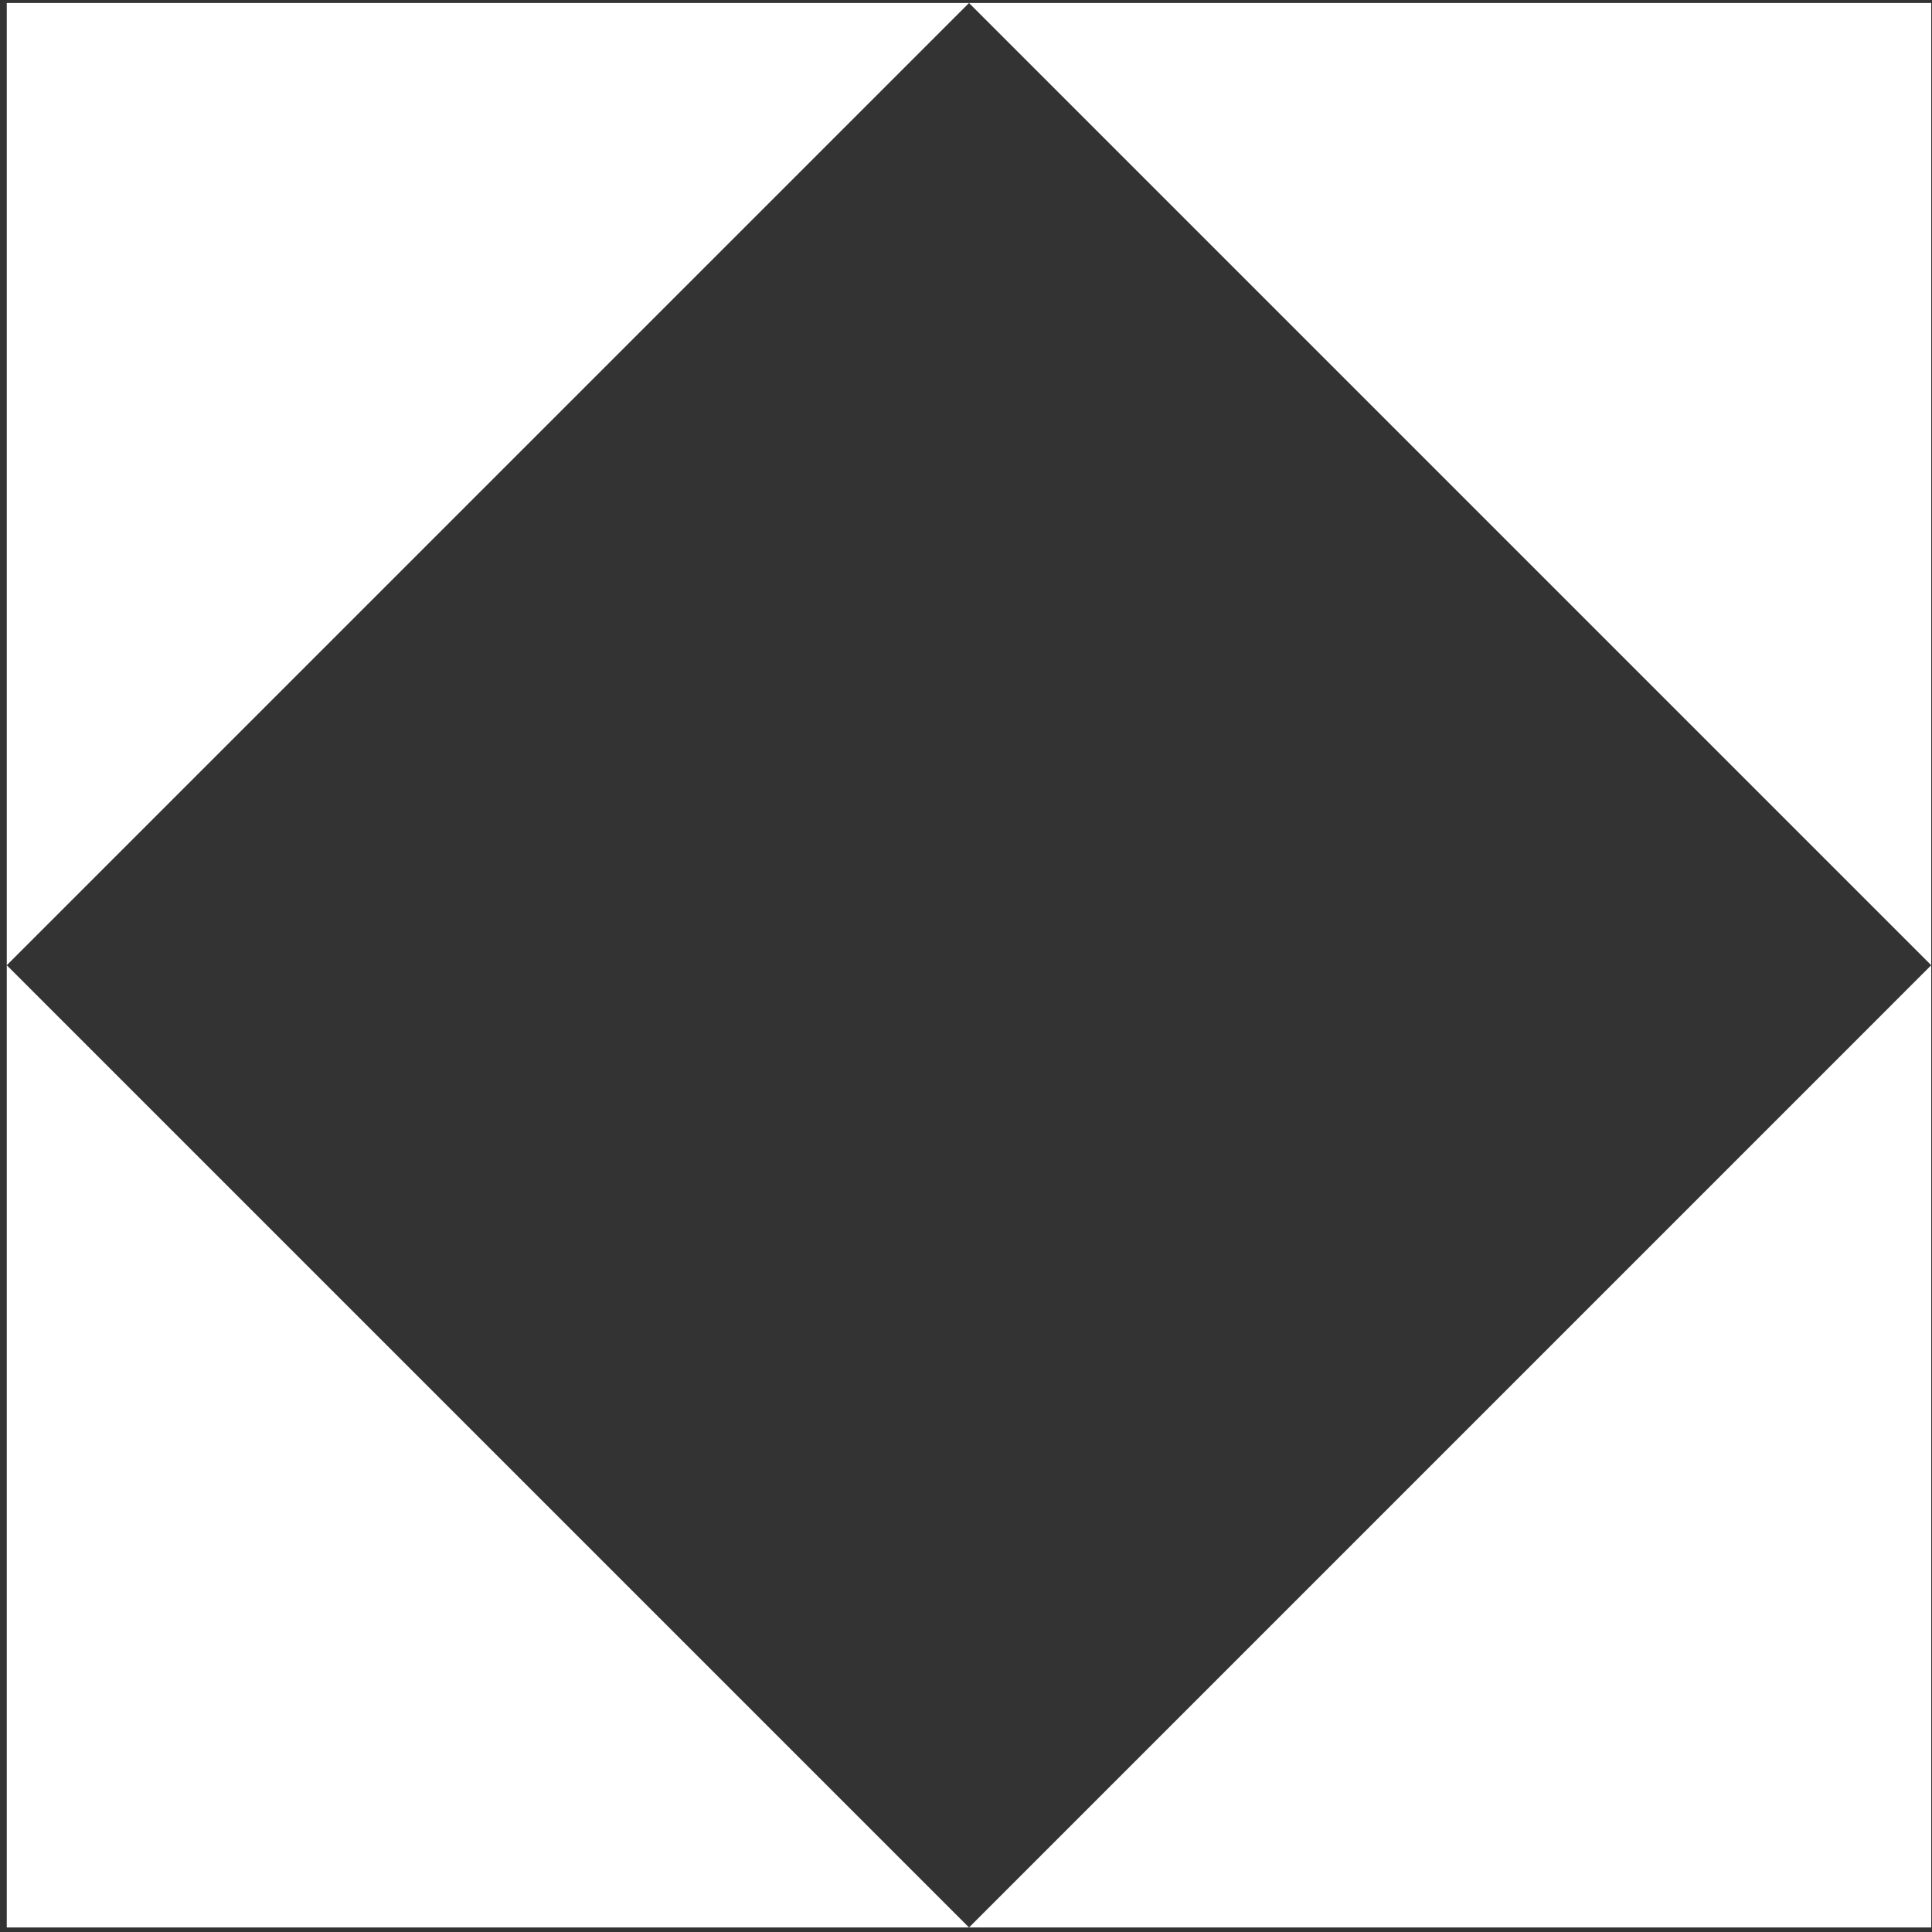 <svg xmlns="http://www.w3.org/2000/svg" width="50" height="50" fill="none"><rect width="100%" height="100%" fill="#333333" stroke="none"/><g clip-path="url(#a)"><path fill="#fff" d="M.175.078V24.98L25.078.078zm24.903 0L49.98 24.98V.078zM49.98 24.98 25.078 49.883H49.98zM25.078 49.883.175 24.98v24.903z"/></g><defs><clipPath id="a"><path fill="#fff" d="M0 0h50v50H0z"/></clipPath></defs></svg>